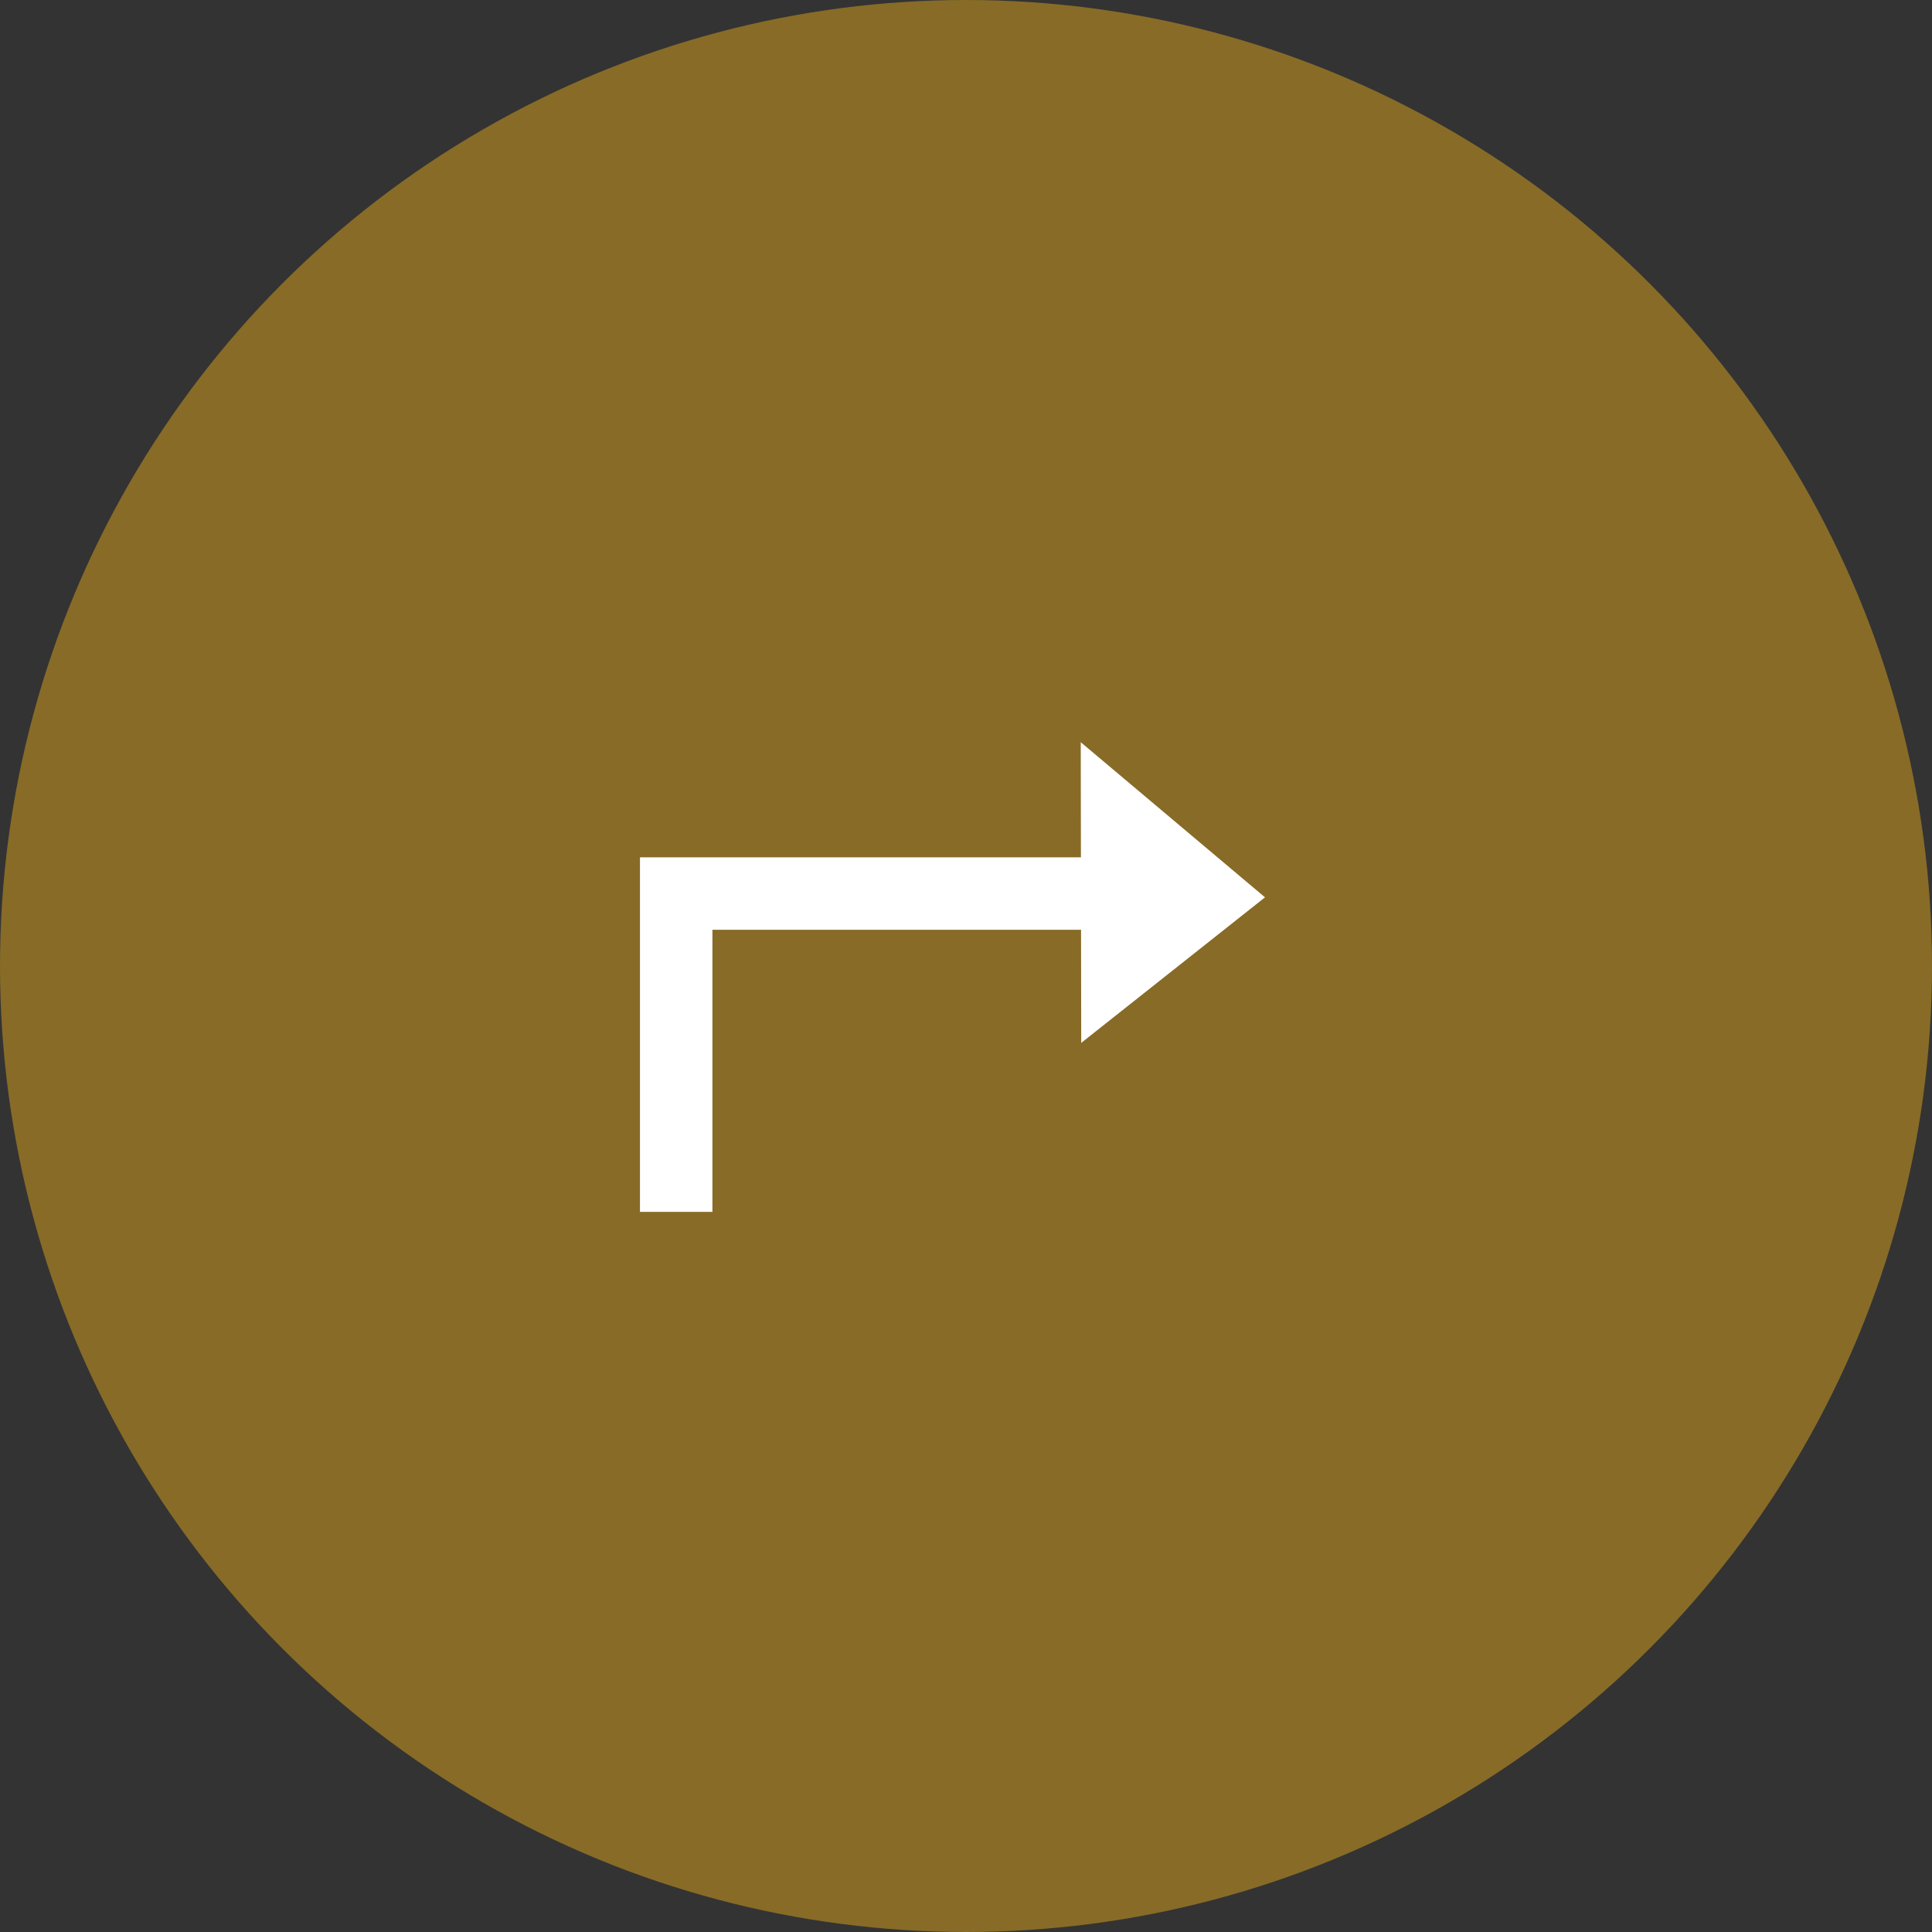 <?xml version="1.0" encoding="UTF-8"?>
<svg width="80px" height="80px" viewBox="0 0 80 80" version="1.1" xmlns="http://www.w3.org/2000/svg" xmlns:xlink="http://www.w3.org/1999/xlink">
    <rect x="0" y="0" width="80" height="80" fill="#333333" stroke="none"/>
    <!-- Generator: Sketch 45.2 (43514) - http://www.bohemiancoding.com/sketch -->
    <title>get_direction</title>
    <desc>Created with Sketch.</desc>
    <defs></defs>
    <g id="Page-1" stroke="none" stroke-width="1" fill="none" fill-rule="evenodd">
        <g id="27_Contact_Desktop" transform="translate(-514, -1683)">
            <g id="map" transform="translate(484, 1653)">
                <g id="get_direction" transform="translate(30, 30)">
                    <circle id="Oval-2" fill="#876B27" cx="40" cy="40" r="40"></circle>
                    <g id="get_direction_icon" transform="translate(28, 30)">
                        <path d="M0,20.181 L0,7 L21.218,7" id="Path-3" stroke="#FFFFFF" stroke-width="3"></path>
                        <path d="M24.381,7.157 L16.771,13.184 L16.751,0.733 L24.381,7.157 Z" id="Path-4" fill="#FFFFFF"></path>
                    </g>
                </g>
            </g>
        </g>
    </g>
</svg>